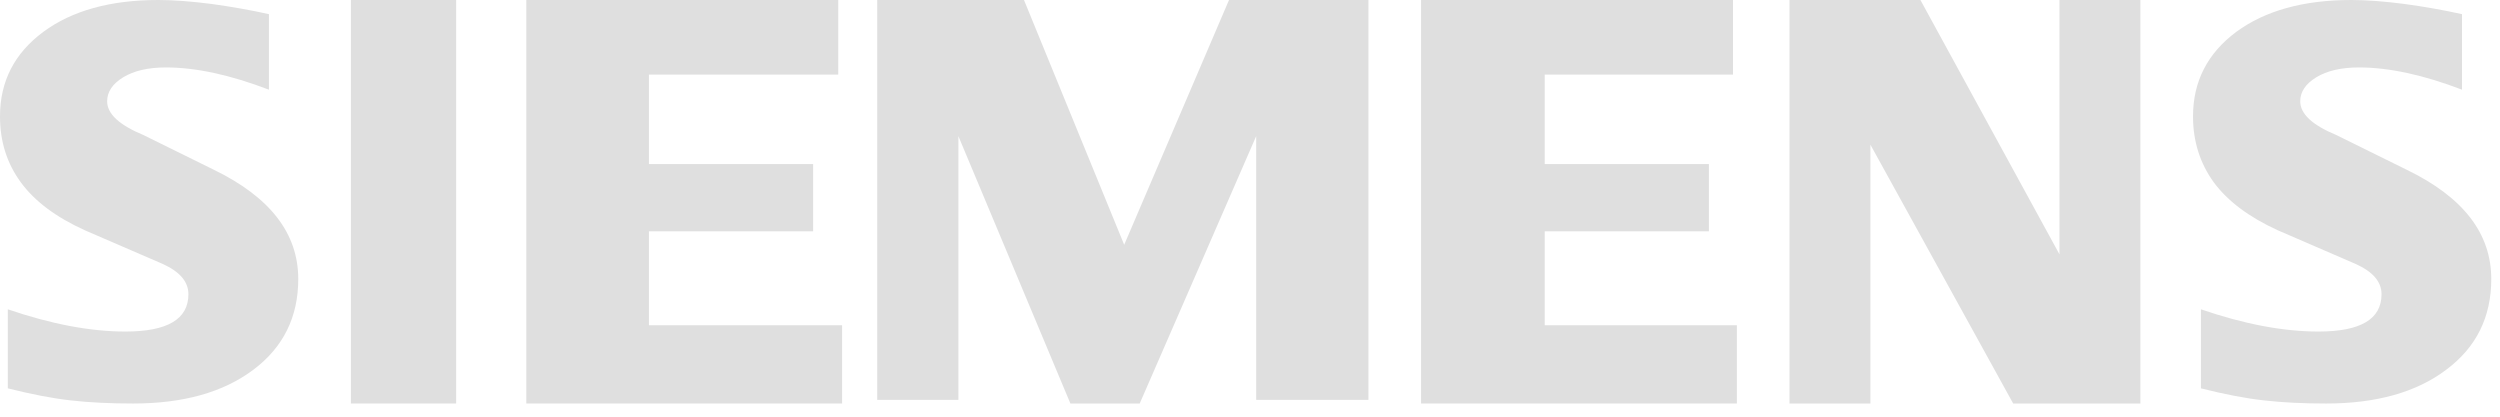 <svg width="126" height="21" viewBox="0 0 126 21" fill="none" xmlns="http://www.w3.org/2000/svg">
<g id="siemens">
<path id="Path" fill-rule="evenodd" clip-rule="evenodd" d="M124.085 0.714V4.52C122.14 3.776 120.409 3.399 118.893 3.399C117.995 3.399 117.28 3.568 116.743 3.894C116.205 4.222 115.931 4.627 115.931 5.105C115.931 5.74 116.538 6.304 117.76 6.81L121.29 8.552C124.144 9.931 125.56 11.763 125.56 14.064C125.56 15.977 124.809 17.502 123.293 18.632C121.788 19.772 119.763 20.337 117.242 20.337C116.078 20.337 115.033 20.287 114.105 20.18C113.177 20.079 112.11 19.871 110.927 19.573V15.589C113.096 16.334 115.072 16.71 116.851 16.71C118.973 16.71 120.029 16.087 120.029 14.828C120.029 14.201 119.597 13.696 118.718 13.3L114.798 11.605C113.351 10.943 112.276 10.139 111.572 9.187C110.88 8.226 110.528 7.125 110.528 5.866C110.528 4.104 111.259 2.686 112.706 1.607C114.163 0.537 116.097 0 118.502 0C119.284 0 120.184 0.07 121.182 0.199C122.187 0.337 123.154 0.506 124.085 0.714Z" fill="#DFDFDF"/>
<path id="Path_2" fill-rule="evenodd" clip-rule="evenodd" d="M13.554 0.714V4.52C11.608 3.776 9.879 3.399 8.363 3.399C7.462 3.399 6.749 3.568 6.212 3.894C5.674 4.222 5.4 4.627 5.4 5.105C5.4 5.74 6.015 6.304 7.237 6.81L10.769 8.552C13.613 9.931 15.032 11.763 15.032 14.064C15.032 15.977 14.278 17.502 12.773 18.632C11.257 19.772 9.241 20.337 6.711 20.337C5.546 20.337 4.499 20.287 3.57 20.18C2.642 20.079 1.585 19.871 0.394 19.573V15.589C2.572 16.334 4.549 16.71 6.317 16.71C8.44 16.71 9.496 16.087 9.496 14.828C9.496 14.201 9.067 13.696 8.196 13.3L4.274 11.605C2.816 10.943 1.741 10.139 1.048 9.187C0.344 8.226 0 7.125 0 5.866C0 4.104 0.726 2.686 2.181 1.607C3.628 0.537 5.566 0 7.972 0C8.762 0 9.652 0.07 10.661 0.199C11.658 0.337 12.626 0.506 13.554 0.714Z" fill="#DFDFDF"/>
<path id="Path_3" fill-rule="evenodd" clip-rule="evenodd" d="M17.685 0H22.99V20.337H17.685V0Z" fill="#DFDFDF"/>
<path id="Path_4" fill-rule="evenodd" clip-rule="evenodd" d="M42.247 0V3.759H32.706V8.269H40.982V11.658H32.706V16.392H42.442V20.337H26.526V0H42.247Z" fill="#DFDFDF"/>
<path id="Path_5" fill-rule="evenodd" clip-rule="evenodd" d="M68.969 0V20.152H63.312V6.861L57.441 20.337H53.948L48.303 6.861V20.152H44.211V0H51.609L56.659 12.337L61.942 0H68.969Z" fill="#DFDFDF"/>
<path id="Path_6" fill-rule="evenodd" clip-rule="evenodd" d="M87.343 0V3.759H77.854V8.269H86.129V11.658H77.854V16.392H87.538V20.337H71.622V0H87.343Z" fill="#DFDFDF"/>
<path id="Path_7" fill-rule="evenodd" clip-rule="evenodd" d="M107.875 0V20.337H101.464L94.269 7.293V20.337H90.19V0H96.789L103.797 12.819V0H107.875Z" fill="#DFDFDF"/>
</g>
</svg>
